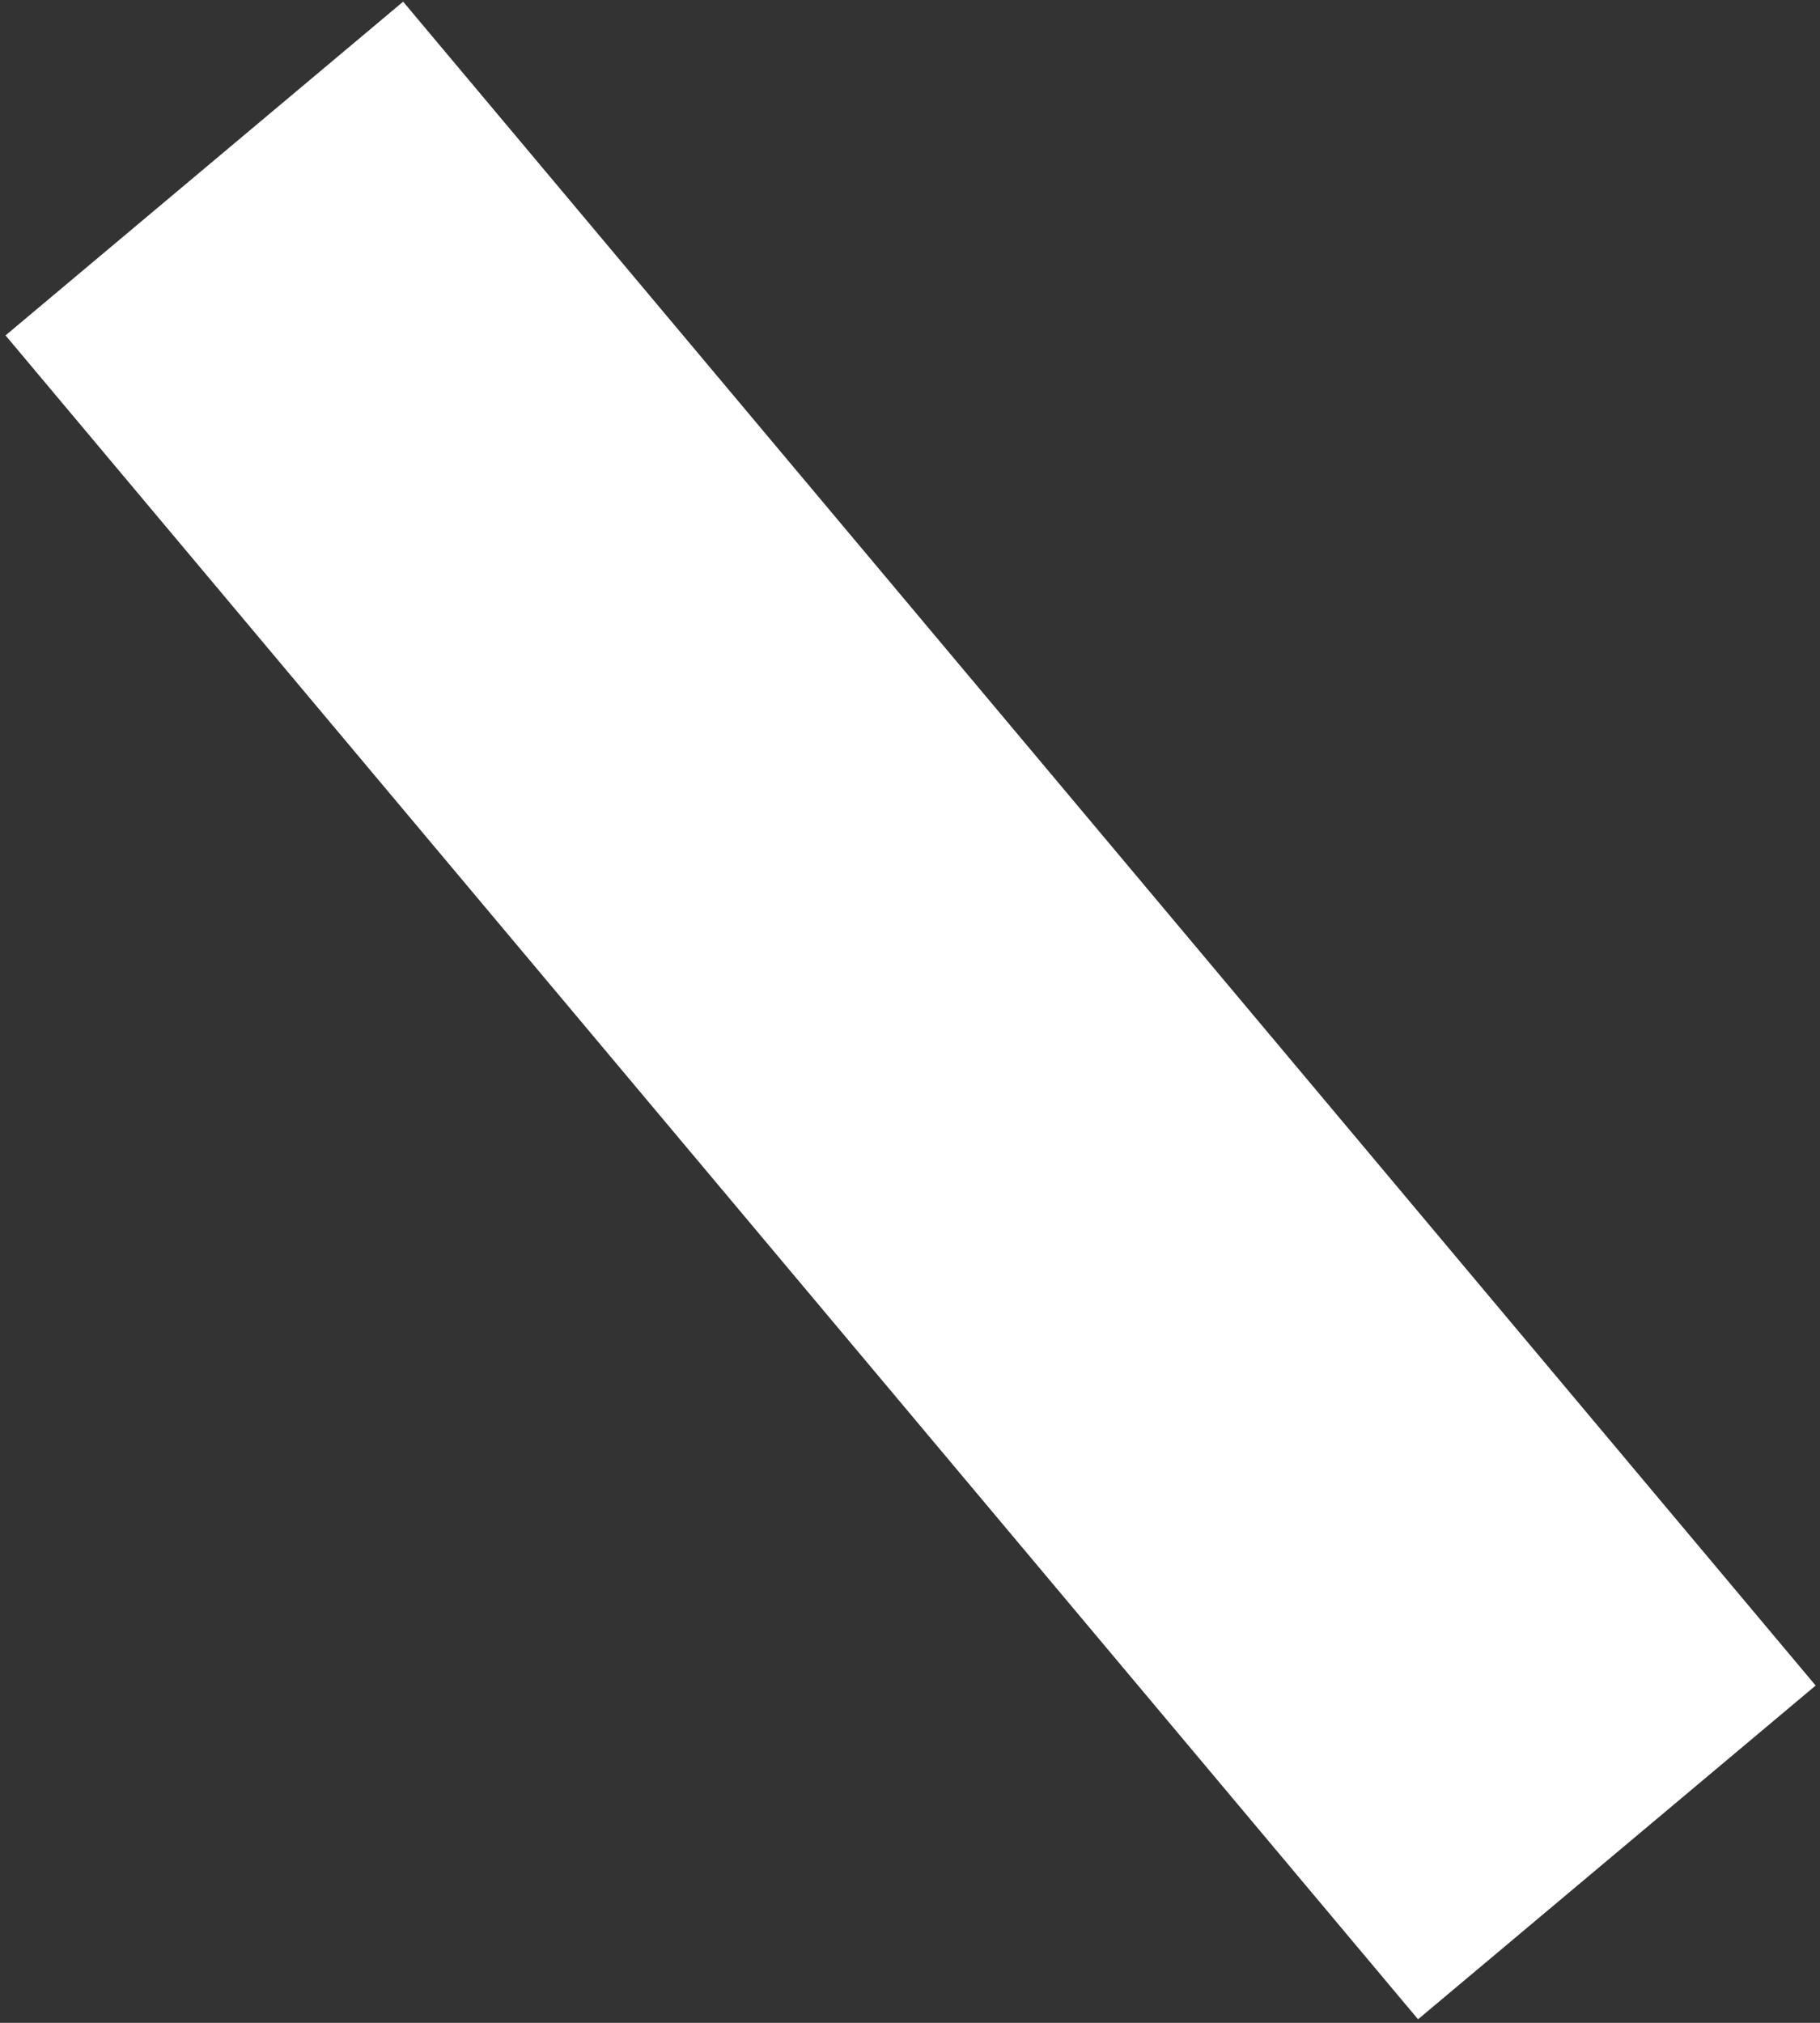 <?xml version="1.0" encoding="UTF-8"?> <svg xmlns="http://www.w3.org/2000/svg" xmlns:xlink="http://www.w3.org/1999/xlink" width="135px" height="150px" viewBox="0 0 135 150" version="1.1"><rect x="0" y="0" width="135" height="150" fill="#333333" stroke="none"/><title>logo-znak4-white-b</title><g id="Page-1" stroke="none" stroke-width="1" fill="none" fill-rule="evenodd"><g id="A4-Copy-10" transform="translate(-838, -720)" fill="#FFFFFF" fill-rule="nonzero" stroke="#FFFFFF" stroke-width="15"><rect id="logo-znak4-white-b" transform="translate(905.544, 794.93) rotate(320) translate(-905.544, -794.93)" x="893.794" y="720.93" width="23.5" height="148"></rect></g></g></svg> 